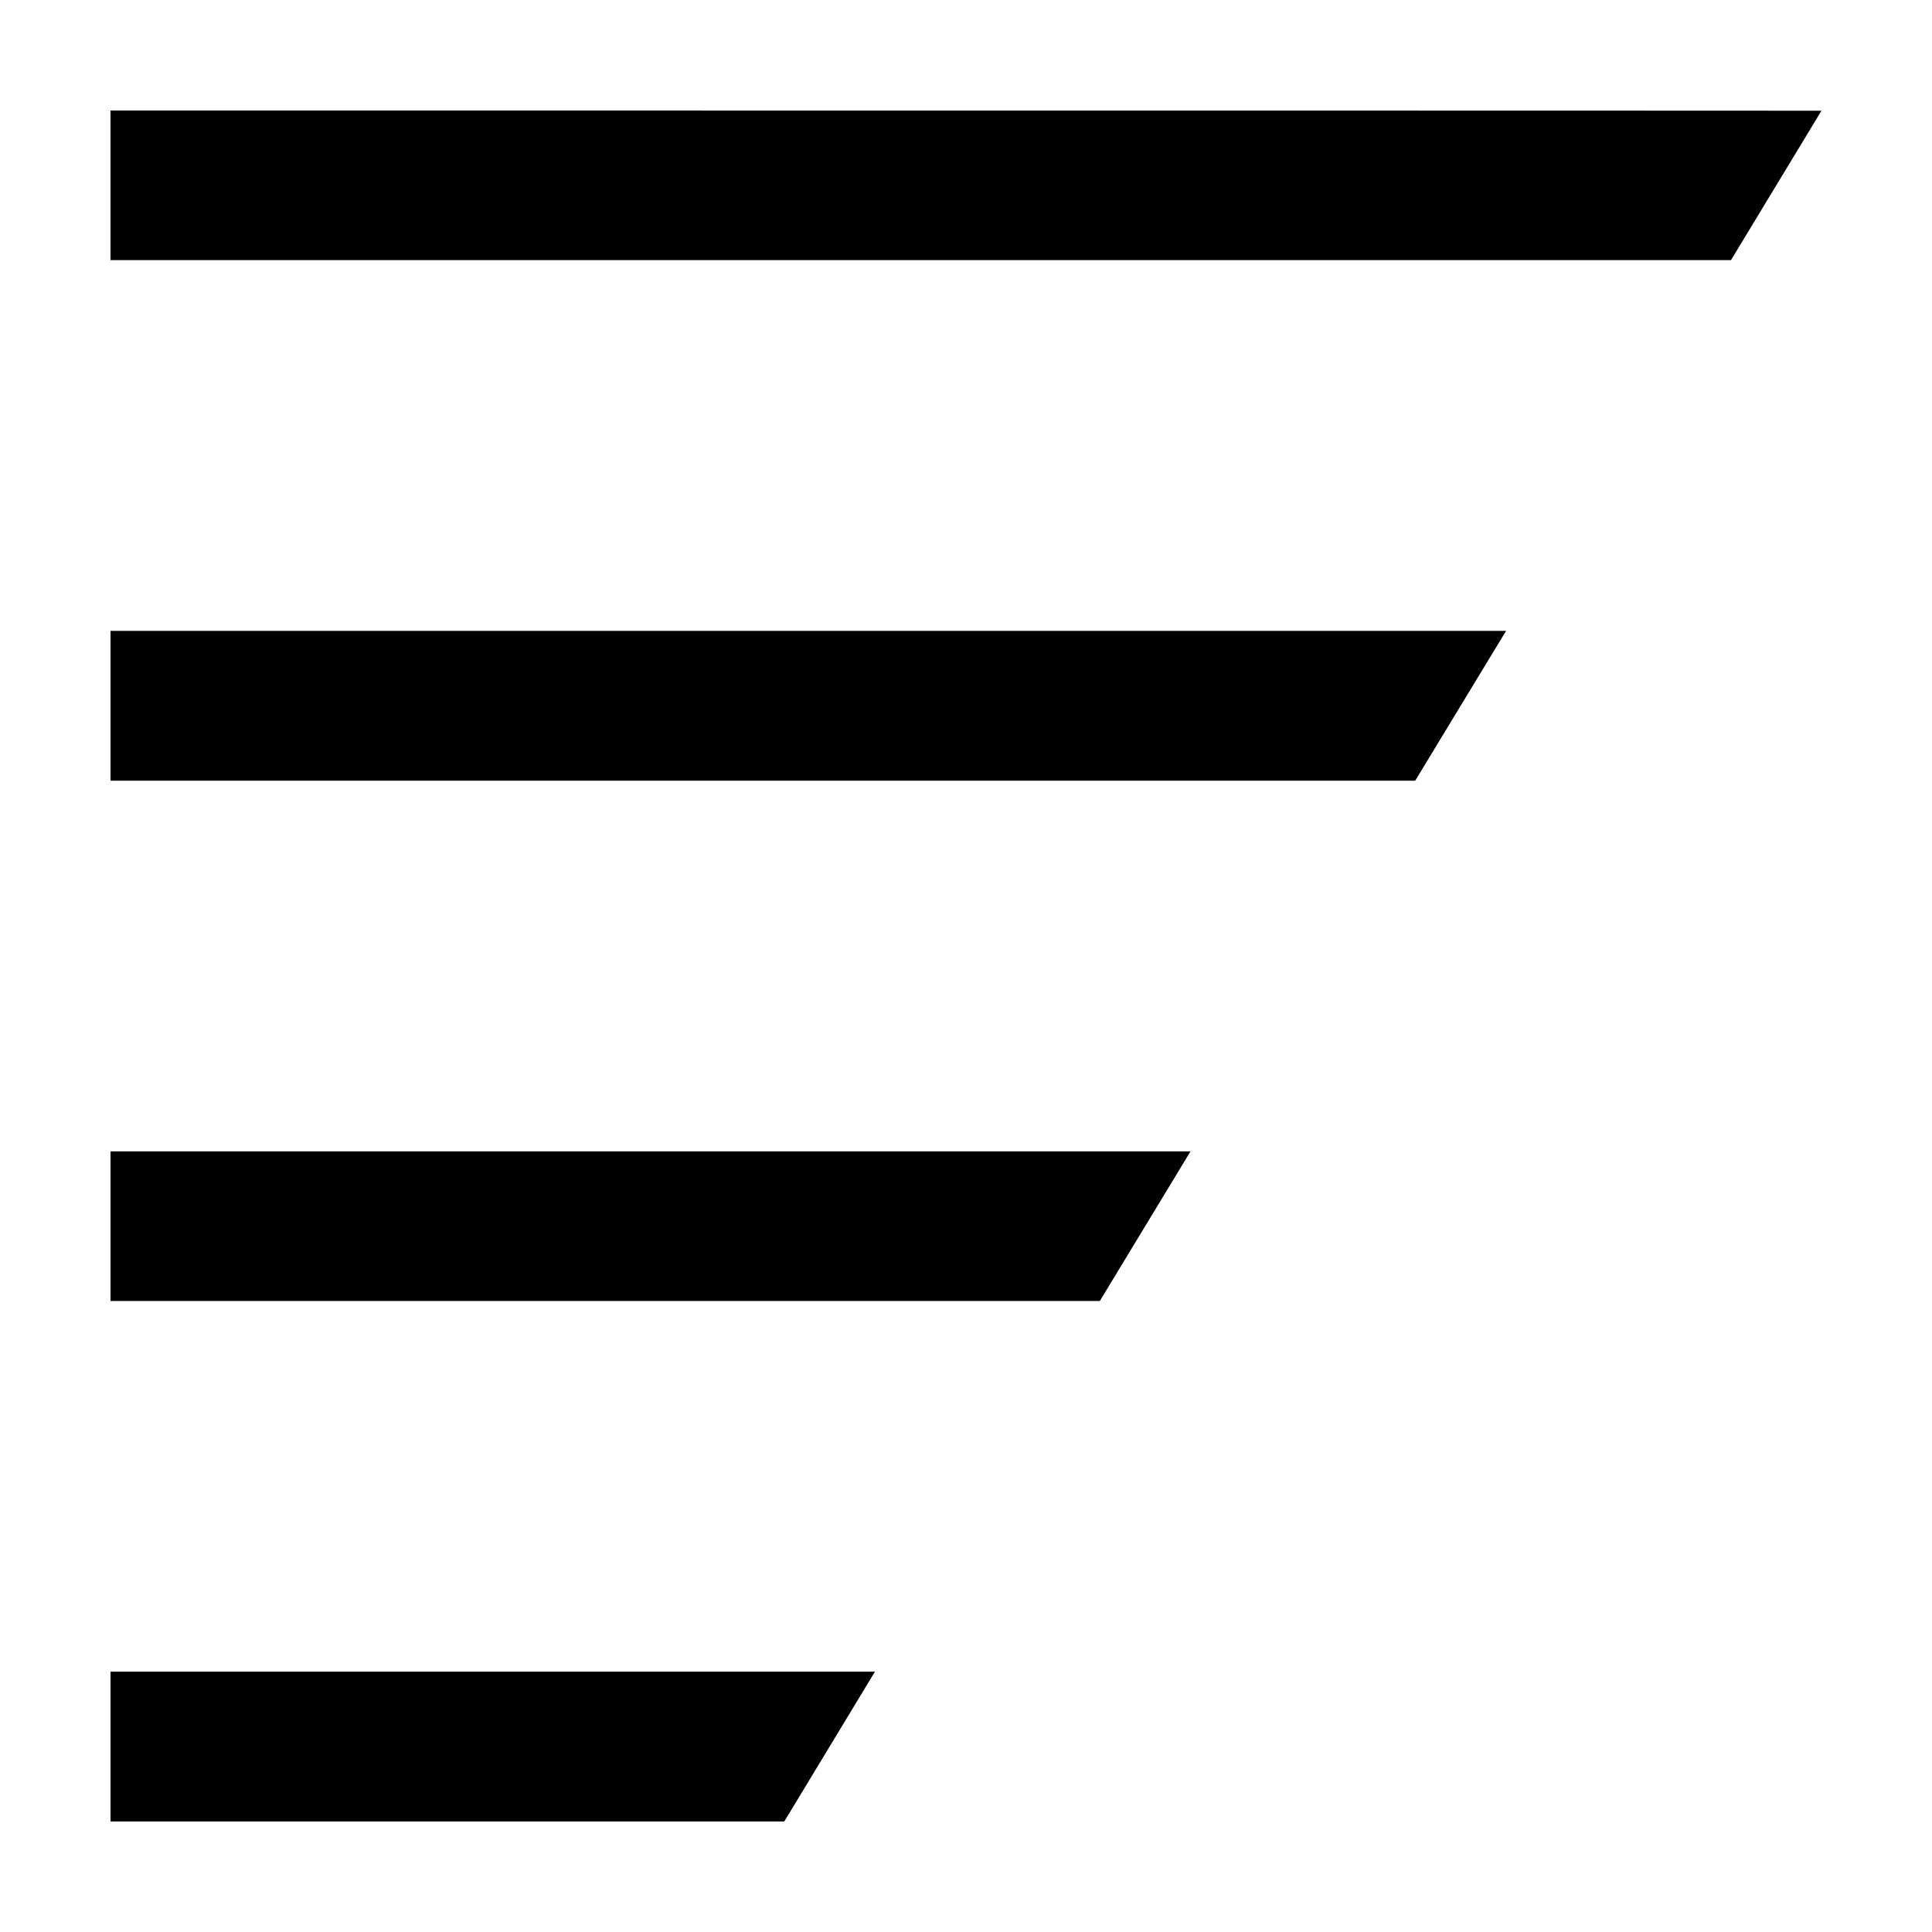 <?xml version="1.0" encoding="UTF-8"?>
<!-- Uploaded to: SVG Find, www.svgrepo.com, Generator: SVG Find Mixer Tools -->
<svg fill="#000000" width="800px" height="800px" version="1.1" viewBox="144 144 512 512" xmlns="http://www.w3.org/2000/svg">
 <g>
  <path d="m626.71 173.34c0-0.051-453.43-0.051-453.43-0.051v39.648h429.45z"/>
  <path d="m375.87 587.01h-202.58v39.699h178.55z"/>
  <path d="m459.5 449.12h-286.21v39.648h262.18z"/>
  <path d="m543.13 311.18h-369.84v39.703h345.76z"/>
 </g>
</svg>